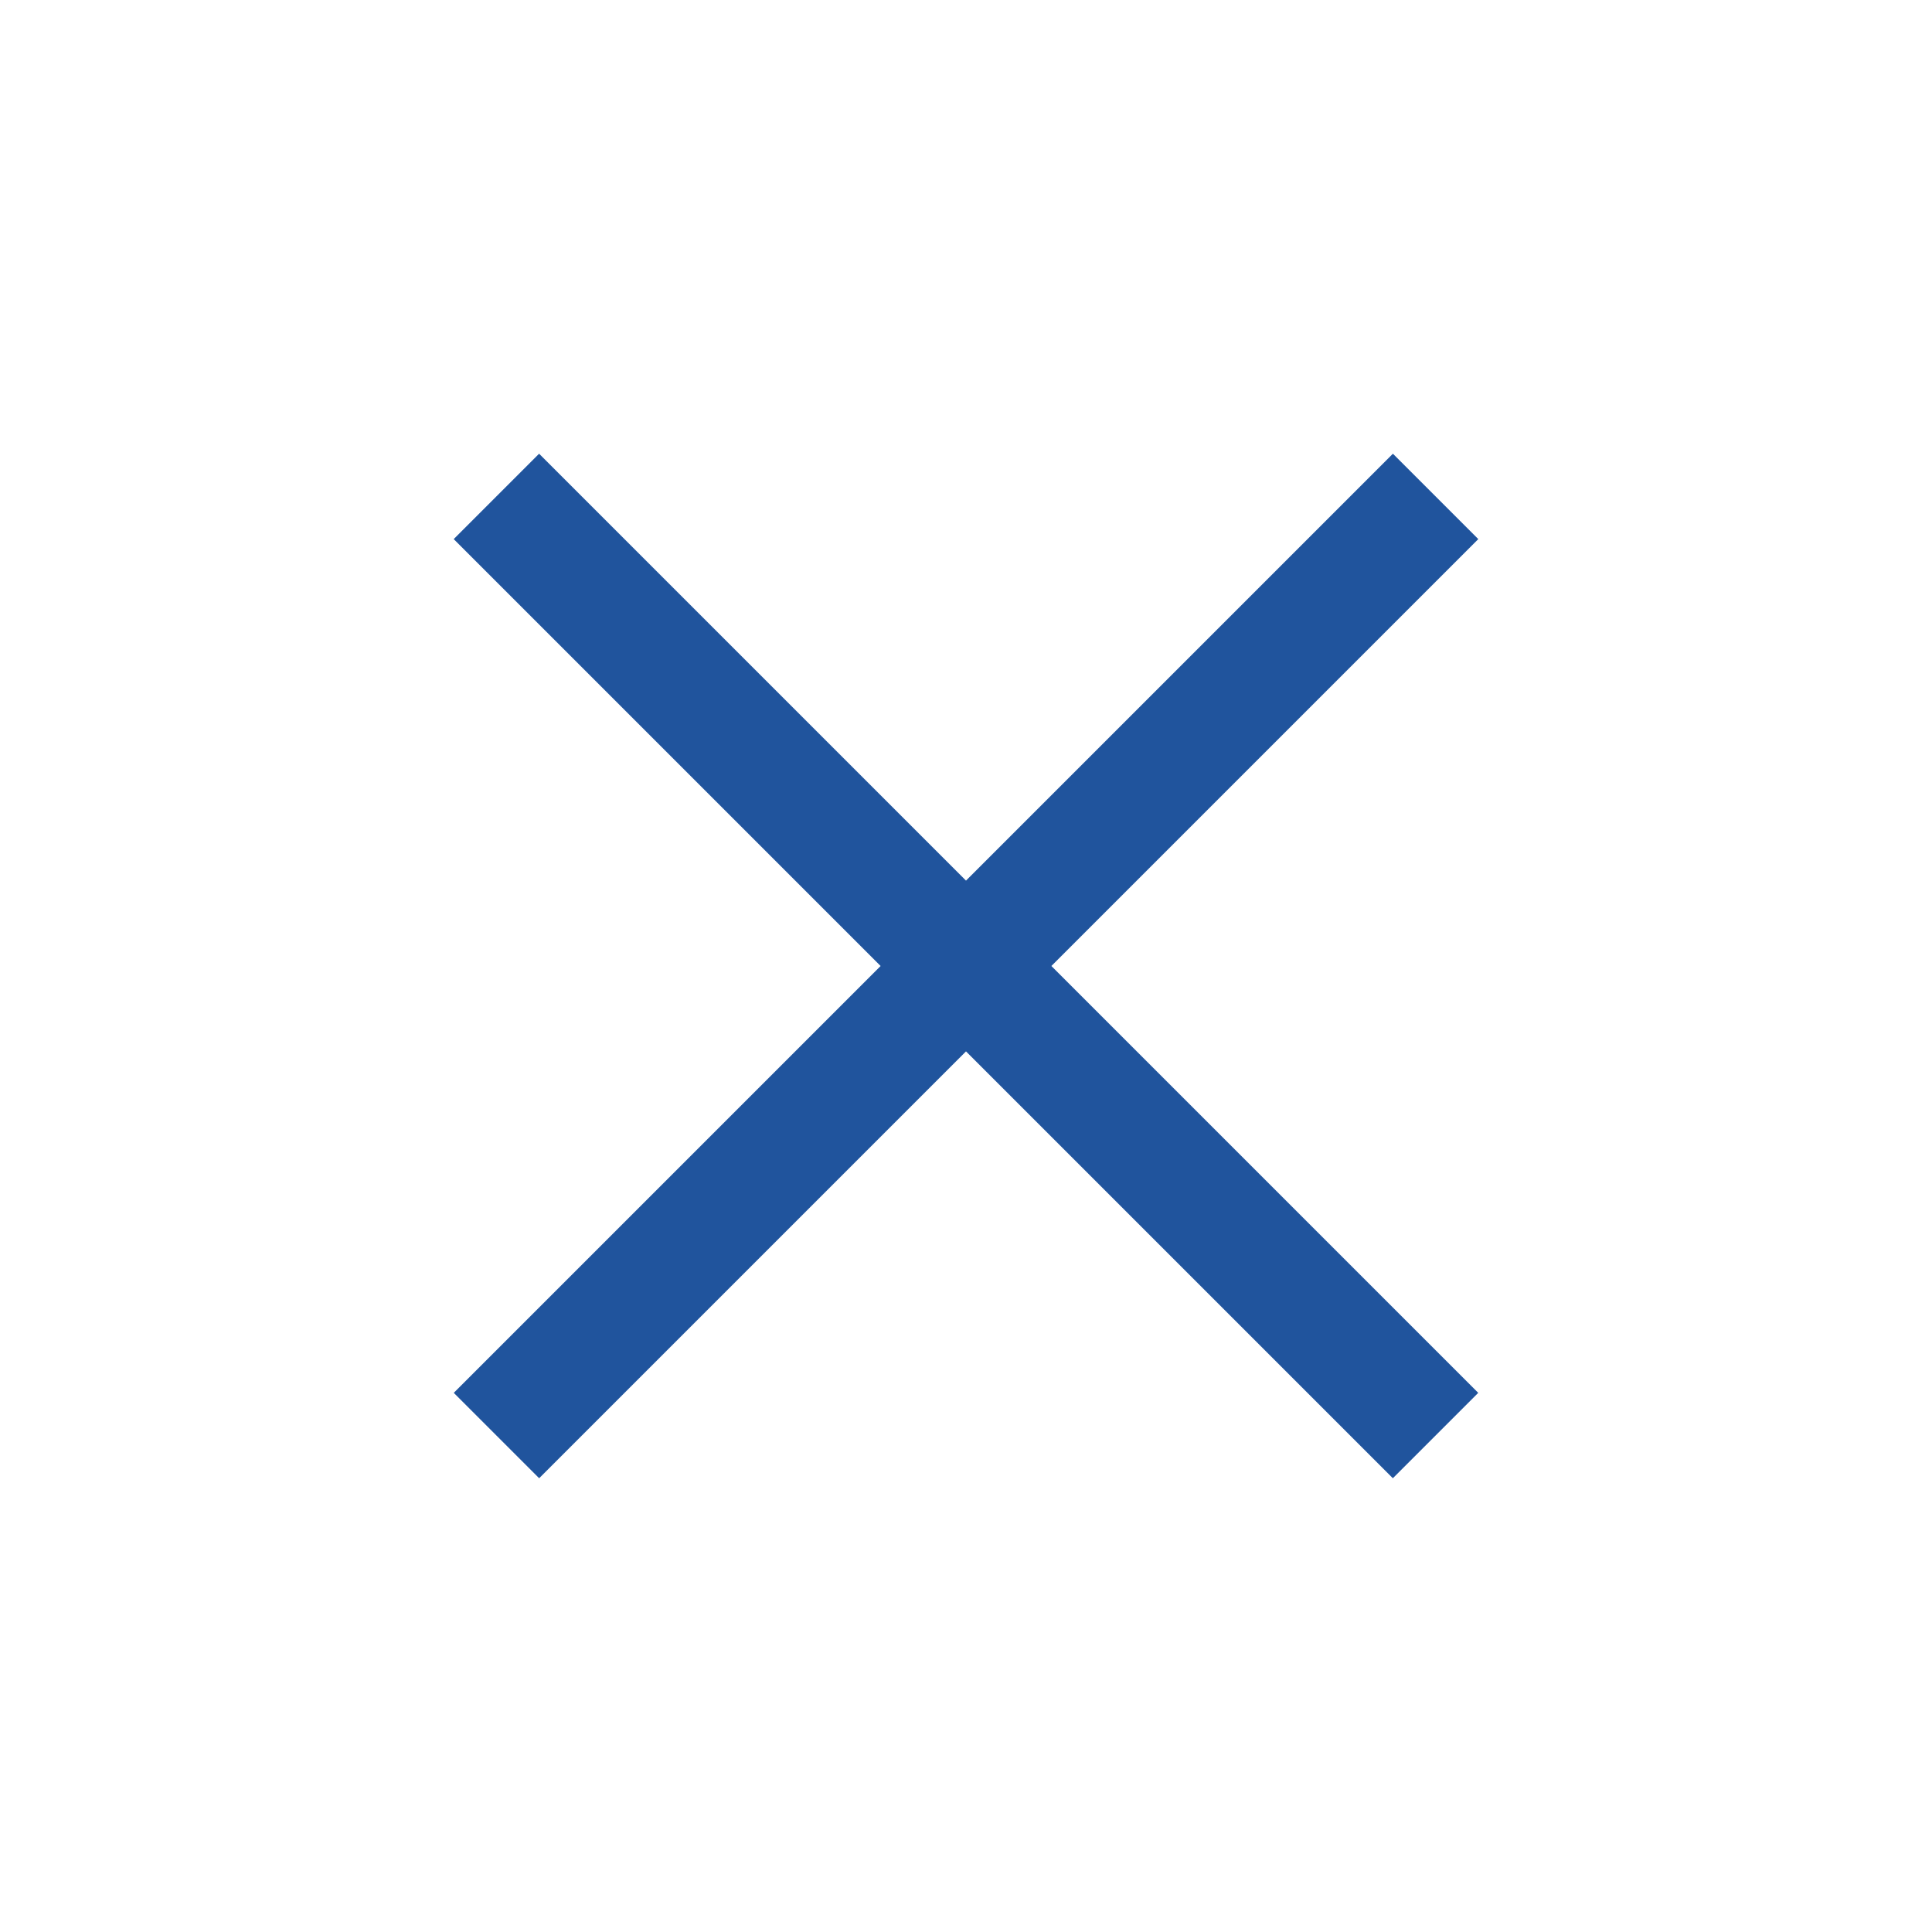 <svg height="32" width="32" xmlns="http://www.w3.org/2000/svg"><path d="m23.071 8.929-14.141 14.141m-.001-14.141 14.141 14.141" fill="none" stroke="#20549d" stroke-linecap="square" stroke-width="2"/></svg>